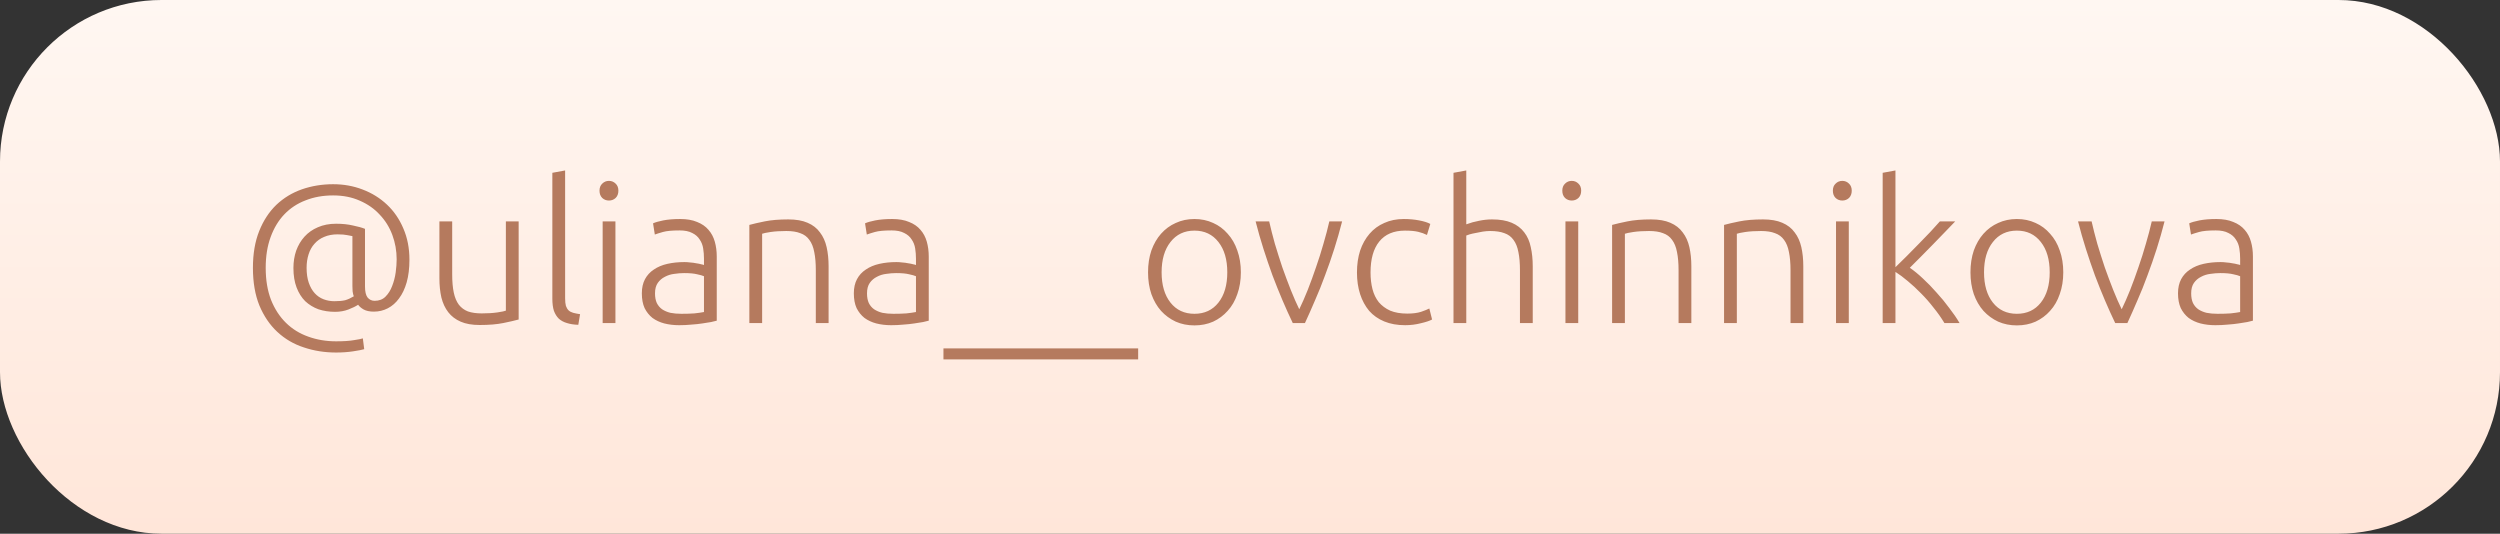 <?xml version="1.0" encoding="UTF-8"?> <svg xmlns="http://www.w3.org/2000/svg" width="178" height="38" viewBox="0 0 178 38" fill="none"><rect x="0" y="0" width="178" height="38" fill="#333333" stroke="none"/> <rect width="178" height="38" rx="11.5" fill="url(#paint0_linear_47_343)"></rect> <path d="M26.618 22.188C26.319 22.188 26.077 22.137 25.89 22.034C25.713 21.931 25.582 21.819 25.498 21.698C25.33 21.81 25.101 21.922 24.812 22.034C24.523 22.146 24.205 22.202 23.86 22.202C23.431 22.202 23.034 22.141 22.67 22.02C22.315 21.889 22.003 21.698 21.732 21.446C21.471 21.185 21.265 20.858 21.116 20.466C20.967 20.074 20.892 19.612 20.892 19.08C20.892 18.641 20.957 18.231 21.088 17.848C21.228 17.465 21.424 17.134 21.676 16.854C21.937 16.565 22.255 16.341 22.628 16.182C23.011 16.014 23.445 15.93 23.93 15.93C24.378 15.93 24.779 15.972 25.134 16.056C25.498 16.131 25.783 16.21 25.988 16.294V20.396C25.988 20.76 26.049 21.021 26.17 21.18C26.301 21.339 26.469 21.418 26.674 21.418C26.991 21.418 27.248 21.32 27.444 21.124C27.649 20.919 27.808 20.667 27.92 20.368C28.041 20.06 28.125 19.738 28.172 19.402C28.219 19.057 28.242 18.744 28.242 18.464C28.242 17.857 28.139 17.279 27.934 16.728C27.729 16.177 27.43 15.697 27.038 15.286C26.655 14.866 26.184 14.535 25.624 14.292C25.064 14.04 24.429 13.914 23.72 13.914C23.001 13.914 22.348 14.031 21.76 14.264C21.172 14.488 20.668 14.819 20.248 15.258C19.828 15.697 19.501 16.238 19.268 16.882C19.035 17.517 18.918 18.245 18.918 19.066C18.918 19.934 19.044 20.695 19.296 21.348C19.557 22.001 19.912 22.547 20.36 22.986C20.808 23.425 21.335 23.751 21.942 23.966C22.558 24.19 23.221 24.302 23.93 24.302C24.471 24.302 24.896 24.274 25.204 24.218C25.521 24.171 25.731 24.129 25.834 24.092L25.932 24.862C25.773 24.909 25.507 24.96 25.134 25.016C24.761 25.072 24.359 25.1 23.93 25.1C23.118 25.1 22.353 24.979 21.634 24.736C20.915 24.503 20.285 24.134 19.744 23.63C19.212 23.135 18.787 22.51 18.47 21.754C18.162 20.998 18.008 20.102 18.008 19.066C18.008 18.067 18.157 17.195 18.456 16.448C18.755 15.701 19.161 15.081 19.674 14.586C20.197 14.091 20.803 13.723 21.494 13.48C22.194 13.237 22.936 13.116 23.72 13.116C24.467 13.116 25.167 13.242 25.82 13.494C26.483 13.746 27.061 14.105 27.556 14.572C28.051 15.039 28.438 15.603 28.718 16.266C29.007 16.929 29.152 17.671 29.152 18.492C29.152 19.099 29.087 19.635 28.956 20.102C28.825 20.559 28.643 20.942 28.41 21.25C28.186 21.558 27.92 21.791 27.612 21.95C27.304 22.109 26.973 22.188 26.618 22.188ZM23.804 21.446C24.121 21.446 24.378 21.423 24.574 21.376C24.77 21.32 24.975 21.227 25.19 21.096C25.153 21.003 25.125 20.886 25.106 20.746C25.097 20.597 25.092 20.471 25.092 20.368V16.812C25.017 16.793 24.896 16.77 24.728 16.742C24.56 16.705 24.327 16.686 24.028 16.686C23.673 16.686 23.356 16.747 23.076 16.868C22.805 16.98 22.577 17.143 22.39 17.358C22.203 17.563 22.063 17.815 21.97 18.114C21.877 18.403 21.83 18.721 21.83 19.066C21.83 19.477 21.881 19.831 21.984 20.13C22.087 20.429 22.227 20.676 22.404 20.872C22.581 21.068 22.791 21.213 23.034 21.306C23.277 21.399 23.533 21.446 23.804 21.446ZM36.928 22.748C36.657 22.823 36.293 22.907 35.836 23C35.379 23.093 34.819 23.14 34.156 23.14C33.615 23.14 33.162 23.061 32.798 22.902C32.434 22.743 32.14 22.519 31.916 22.23C31.692 21.941 31.529 21.591 31.426 21.18C31.333 20.769 31.286 20.317 31.286 19.822V15.762H32.196V19.528C32.196 20.041 32.233 20.475 32.308 20.83C32.383 21.185 32.504 21.474 32.672 21.698C32.84 21.913 33.055 22.071 33.316 22.174C33.587 22.267 33.913 22.314 34.296 22.314C34.725 22.314 35.099 22.291 35.416 22.244C35.733 22.197 35.934 22.155 36.018 22.118V15.762H36.928V22.748ZM41.175 23.126C40.867 23.117 40.596 23.075 40.363 23C40.139 22.935 39.947 22.832 39.789 22.692C39.639 22.543 39.523 22.356 39.439 22.132C39.364 21.899 39.327 21.609 39.327 21.264V12.304L40.237 12.136V21.236C40.237 21.46 40.255 21.642 40.293 21.782C40.339 21.913 40.405 22.02 40.489 22.104C40.573 22.179 40.68 22.235 40.811 22.272C40.951 22.309 41.114 22.342 41.301 22.37L41.175 23.126ZM43.819 23H42.909V15.762H43.819V23ZM44.029 13.578C44.029 13.793 43.964 13.965 43.833 14.096C43.702 14.217 43.544 14.278 43.357 14.278C43.17 14.278 43.012 14.217 42.881 14.096C42.75 13.965 42.685 13.793 42.685 13.578C42.685 13.363 42.75 13.195 42.881 13.074C43.012 12.943 43.17 12.878 43.357 12.878C43.544 12.878 43.702 12.943 43.833 13.074C43.964 13.195 44.029 13.363 44.029 13.578ZM48.513 22.342C48.868 22.342 49.176 22.333 49.437 22.314C49.708 22.286 49.937 22.253 50.123 22.216V19.668C50.021 19.621 49.857 19.575 49.633 19.528C49.409 19.472 49.101 19.444 48.709 19.444C48.485 19.444 48.252 19.463 48.009 19.5C47.767 19.528 47.543 19.598 47.337 19.71C47.132 19.813 46.964 19.957 46.833 20.144C46.703 20.331 46.637 20.578 46.637 20.886C46.637 21.157 46.679 21.385 46.763 21.572C46.857 21.759 46.983 21.908 47.141 22.02C47.309 22.132 47.505 22.216 47.729 22.272C47.963 22.319 48.224 22.342 48.513 22.342ZM48.429 15.594C48.905 15.594 49.307 15.664 49.633 15.804C49.969 15.935 50.24 16.121 50.445 16.364C50.651 16.597 50.8 16.877 50.893 17.204C50.987 17.531 51.033 17.885 51.033 18.268V22.832C50.94 22.86 50.805 22.893 50.627 22.93C50.45 22.958 50.245 22.991 50.011 23.028C49.778 23.065 49.517 23.093 49.227 23.112C48.947 23.14 48.658 23.154 48.359 23.154C47.977 23.154 47.622 23.112 47.295 23.028C46.978 22.944 46.698 22.813 46.455 22.636C46.222 22.449 46.035 22.216 45.895 21.936C45.765 21.647 45.699 21.297 45.699 20.886C45.699 20.494 45.774 20.158 45.923 19.878C46.073 19.598 46.283 19.369 46.553 19.192C46.824 19.005 47.146 18.87 47.519 18.786C47.893 18.702 48.299 18.66 48.737 18.66C48.868 18.66 49.003 18.669 49.143 18.688C49.293 18.697 49.433 18.716 49.563 18.744C49.703 18.763 49.82 18.786 49.913 18.814C50.016 18.833 50.086 18.851 50.123 18.87V18.422C50.123 18.17 50.105 17.927 50.067 17.694C50.03 17.451 49.946 17.237 49.815 17.05C49.694 16.854 49.517 16.7 49.283 16.588C49.059 16.467 48.761 16.406 48.387 16.406C47.855 16.406 47.459 16.443 47.197 16.518C46.936 16.593 46.745 16.653 46.623 16.7L46.497 15.902C46.656 15.827 46.899 15.757 47.225 15.692C47.561 15.627 47.963 15.594 48.429 15.594ZM53.354 16.014C53.625 15.939 53.989 15.855 54.446 15.762C54.904 15.669 55.464 15.622 56.126 15.622C56.677 15.622 57.134 15.701 57.498 15.86C57.872 16.019 58.166 16.247 58.38 16.546C58.604 16.835 58.763 17.185 58.856 17.596C58.95 18.007 58.996 18.459 58.996 18.954V23H58.086V19.248C58.086 18.735 58.049 18.301 57.974 17.946C57.909 17.591 57.792 17.302 57.624 17.078C57.466 16.854 57.251 16.695 56.98 16.602C56.719 16.499 56.388 16.448 55.986 16.448C55.557 16.448 55.184 16.471 54.866 16.518C54.558 16.565 54.358 16.607 54.264 16.644V23H53.354V16.014ZM63.607 22.342C63.962 22.342 64.27 22.333 64.531 22.314C64.802 22.286 65.03 22.253 65.217 22.216V19.668C65.114 19.621 64.951 19.575 64.727 19.528C64.503 19.472 64.195 19.444 63.803 19.444C63.579 19.444 63.346 19.463 63.103 19.5C62.86 19.528 62.636 19.598 62.431 19.71C62.226 19.813 62.058 19.957 61.927 20.144C61.796 20.331 61.731 20.578 61.731 20.886C61.731 21.157 61.773 21.385 61.857 21.572C61.95 21.759 62.076 21.908 62.235 22.02C62.403 22.132 62.599 22.216 62.823 22.272C63.056 22.319 63.318 22.342 63.607 22.342ZM63.523 15.594C63.999 15.594 64.4 15.664 64.727 15.804C65.063 15.935 65.334 16.121 65.539 16.364C65.744 16.597 65.894 16.877 65.987 17.204C66.08 17.531 66.127 17.885 66.127 18.268V22.832C66.034 22.86 65.898 22.893 65.721 22.93C65.544 22.958 65.338 22.991 65.105 23.028C64.872 23.065 64.61 23.093 64.321 23.112C64.041 23.14 63.752 23.154 63.453 23.154C63.07 23.154 62.716 23.112 62.389 23.028C62.072 22.944 61.792 22.813 61.549 22.636C61.316 22.449 61.129 22.216 60.989 21.936C60.858 21.647 60.793 21.297 60.793 20.886C60.793 20.494 60.868 20.158 61.017 19.878C61.166 19.598 61.376 19.369 61.647 19.192C61.918 19.005 62.24 18.87 62.613 18.786C62.986 18.702 63.392 18.66 63.831 18.66C63.962 18.66 64.097 18.669 64.237 18.688C64.386 18.697 64.526 18.716 64.657 18.744C64.797 18.763 64.914 18.786 65.007 18.814C65.11 18.833 65.18 18.851 65.217 18.87V18.422C65.217 18.17 65.198 17.927 65.161 17.694C65.124 17.451 65.04 17.237 64.909 17.05C64.788 16.854 64.61 16.7 64.377 16.588C64.153 16.467 63.854 16.406 63.481 16.406C62.949 16.406 62.552 16.443 62.291 16.518C62.03 16.593 61.838 16.653 61.717 16.7L61.591 15.902C61.75 15.827 61.992 15.757 62.319 15.692C62.655 15.627 63.056 15.594 63.523 15.594ZM67.174 24.806H74.174V25.59H67.174V24.806ZM74.037 24.806H81.037V25.59H74.037V24.806ZM88.349 19.388C88.349 19.957 88.265 20.475 88.097 20.942C87.938 21.409 87.709 21.805 87.411 22.132C87.121 22.459 86.776 22.715 86.375 22.902C85.973 23.079 85.53 23.168 85.045 23.168C84.559 23.168 84.116 23.079 83.715 22.902C83.313 22.715 82.963 22.459 82.665 22.132C82.375 21.805 82.147 21.409 81.979 20.942C81.82 20.475 81.741 19.957 81.741 19.388C81.741 18.819 81.82 18.301 81.979 17.834C82.147 17.367 82.375 16.971 82.665 16.644C82.963 16.308 83.313 16.051 83.715 15.874C84.116 15.687 84.559 15.594 85.045 15.594C85.53 15.594 85.973 15.687 86.375 15.874C86.776 16.051 87.121 16.308 87.411 16.644C87.709 16.971 87.938 17.367 88.097 17.834C88.265 18.301 88.349 18.819 88.349 19.388ZM87.383 19.388C87.383 18.483 87.173 17.764 86.753 17.232C86.333 16.691 85.763 16.42 85.045 16.42C84.326 16.42 83.757 16.691 83.337 17.232C82.917 17.764 82.707 18.483 82.707 19.388C82.707 20.293 82.917 21.012 83.337 21.544C83.757 22.076 84.326 22.342 85.045 22.342C85.763 22.342 86.333 22.076 86.753 21.544C87.173 21.012 87.383 20.293 87.383 19.388ZM92.507 22.02C92.703 21.619 92.904 21.161 93.109 20.648C93.314 20.125 93.51 19.589 93.697 19.038C93.893 18.478 94.07 17.918 94.229 17.358C94.397 16.789 94.537 16.257 94.649 15.762H95.559C95.391 16.425 95.204 17.078 94.999 17.722C94.794 18.366 94.575 18.996 94.341 19.612C94.117 20.228 93.879 20.821 93.627 21.39C93.385 21.959 93.147 22.496 92.913 23H92.045C91.802 22.496 91.56 21.959 91.317 21.39C91.075 20.821 90.837 20.228 90.603 19.612C90.379 18.996 90.165 18.366 89.959 17.722C89.754 17.078 89.567 16.425 89.399 15.762H90.365C90.477 16.257 90.612 16.789 90.771 17.358C90.939 17.918 91.117 18.478 91.303 19.038C91.499 19.589 91.7 20.125 91.905 20.648C92.111 21.161 92.311 21.619 92.507 22.02ZM100.046 23.154C99.486 23.154 98.991 23.065 98.562 22.888C98.132 22.711 97.773 22.459 97.484 22.132C97.204 21.796 96.989 21.399 96.84 20.942C96.69 20.475 96.616 19.962 96.616 19.402C96.616 18.833 96.69 18.315 96.84 17.848C96.998 17.381 97.222 16.98 97.512 16.644C97.801 16.308 98.151 16.051 98.562 15.874C98.972 15.687 99.434 15.594 99.948 15.594C100.34 15.594 100.704 15.627 101.04 15.692C101.385 15.757 101.651 15.841 101.838 15.944L101.6 16.728C101.413 16.635 101.203 16.56 100.97 16.504C100.736 16.448 100.424 16.42 100.032 16.42C99.229 16.42 98.618 16.681 98.198 17.204C97.787 17.717 97.582 18.45 97.582 19.402C97.582 19.831 97.628 20.228 97.722 20.592C97.815 20.947 97.964 21.255 98.17 21.516C98.384 21.768 98.655 21.969 98.982 22.118C99.318 22.258 99.724 22.328 100.2 22.328C100.592 22.328 100.918 22.286 101.18 22.202C101.45 22.109 101.646 22.029 101.768 21.964L101.964 22.748C101.796 22.841 101.53 22.93 101.166 23.014C100.811 23.107 100.438 23.154 100.046 23.154ZM103.489 23V12.304L104.399 12.136V15.972C104.698 15.86 105.001 15.776 105.309 15.72C105.617 15.655 105.925 15.622 106.233 15.622C106.793 15.622 107.26 15.701 107.633 15.86C108.006 16.019 108.305 16.247 108.529 16.546C108.753 16.835 108.907 17.185 108.991 17.596C109.084 18.007 109.131 18.459 109.131 18.954V23H108.221V19.248C108.221 18.735 108.184 18.301 108.109 17.946C108.044 17.591 107.927 17.302 107.759 17.078C107.6 16.854 107.386 16.695 107.115 16.602C106.844 16.499 106.504 16.448 106.093 16.448C105.934 16.448 105.762 16.462 105.575 16.49C105.398 16.518 105.23 16.551 105.071 16.588C104.912 16.616 104.768 16.649 104.637 16.686C104.516 16.723 104.436 16.751 104.399 16.77V23H103.489ZM112.37 23H111.46V15.762H112.37V23ZM112.58 13.578C112.58 13.793 112.515 13.965 112.384 14.096C112.253 14.217 112.095 14.278 111.908 14.278C111.721 14.278 111.563 14.217 111.432 14.096C111.301 13.965 111.236 13.793 111.236 13.578C111.236 13.363 111.301 13.195 111.432 13.074C111.563 12.943 111.721 12.878 111.908 12.878C112.095 12.878 112.253 12.943 112.384 13.074C112.515 13.195 112.58 13.363 112.58 13.578ZM114.782 16.014C115.053 15.939 115.417 15.855 115.874 15.762C116.331 15.669 116.891 15.622 117.554 15.622C118.105 15.622 118.562 15.701 118.926 15.86C119.299 16.019 119.593 16.247 119.808 16.546C120.032 16.835 120.191 17.185 120.284 17.596C120.377 18.007 120.424 18.459 120.424 18.954V23H119.514V19.248C119.514 18.735 119.477 18.301 119.402 17.946C119.337 17.591 119.22 17.302 119.052 17.078C118.893 16.854 118.679 16.695 118.408 16.602C118.147 16.499 117.815 16.448 117.414 16.448C116.985 16.448 116.611 16.471 116.294 16.518C115.986 16.565 115.785 16.607 115.692 16.644V23H114.782V16.014ZM122.753 16.014C123.023 15.939 123.387 15.855 123.845 15.762C124.302 15.669 124.862 15.622 125.525 15.622C126.075 15.622 126.533 15.701 126.897 15.86C127.27 16.019 127.564 16.247 127.779 16.546C128.003 16.835 128.161 17.185 128.255 17.596C128.348 18.007 128.395 18.459 128.395 18.954V23H127.485V19.248C127.485 18.735 127.447 18.301 127.373 17.946C127.307 17.591 127.191 17.302 127.023 17.078C126.864 16.854 126.649 16.695 126.379 16.602C126.117 16.499 125.786 16.448 125.385 16.448C124.955 16.448 124.582 16.471 124.265 16.518C123.957 16.565 123.756 16.607 123.663 16.644V23H122.753V16.014ZM131.634 23H130.724V15.762H131.634V23ZM131.844 13.578C131.844 13.793 131.778 13.965 131.648 14.096C131.517 14.217 131.358 14.278 131.172 14.278C130.985 14.278 130.826 14.217 130.696 14.096C130.565 13.965 130.5 13.793 130.5 13.578C130.5 13.363 130.565 13.195 130.696 13.074C130.826 12.943 130.985 12.878 131.172 12.878C131.358 12.878 131.517 12.943 131.648 13.074C131.778 13.195 131.844 13.363 131.844 13.578ZM135.978 19.066C136.267 19.262 136.575 19.514 136.902 19.822C137.238 20.13 137.564 20.466 137.882 20.83C138.208 21.185 138.512 21.553 138.792 21.936C139.081 22.309 139.324 22.664 139.52 23H138.442C138.218 22.627 137.961 22.263 137.672 21.908C137.392 21.544 137.093 21.203 136.776 20.886C136.468 20.569 136.155 20.279 135.838 20.018C135.53 19.757 135.236 19.537 134.956 19.36V23H134.046V12.304L134.956 12.136V19.024C135.189 18.8 135.45 18.543 135.74 18.254C136.029 17.965 136.318 17.671 136.608 17.372C136.906 17.073 137.186 16.784 137.448 16.504C137.709 16.224 137.933 15.977 138.12 15.762H139.212C138.997 15.986 138.754 16.238 138.484 16.518C138.213 16.798 137.928 17.092 137.63 17.4C137.34 17.699 137.051 17.993 136.762 18.282C136.472 18.571 136.211 18.833 135.978 19.066ZM146.905 19.388C146.905 19.957 146.821 20.475 146.653 20.942C146.495 21.409 146.266 21.805 145.967 22.132C145.678 22.459 145.333 22.715 144.931 22.902C144.53 23.079 144.087 23.168 143.601 23.168C143.116 23.168 142.673 23.079 142.271 22.902C141.87 22.715 141.52 22.459 141.221 22.132C140.932 21.805 140.703 21.409 140.535 20.942C140.377 20.475 140.297 19.957 140.297 19.388C140.297 18.819 140.377 18.301 140.535 17.834C140.703 17.367 140.932 16.971 141.221 16.644C141.52 16.308 141.87 16.051 142.271 15.874C142.673 15.687 143.116 15.594 143.601 15.594C144.087 15.594 144.53 15.687 144.931 15.874C145.333 16.051 145.678 16.308 145.967 16.644C146.266 16.971 146.495 17.367 146.653 17.834C146.821 18.301 146.905 18.819 146.905 19.388ZM145.939 19.388C145.939 18.483 145.729 17.764 145.309 17.232C144.889 16.691 144.32 16.42 143.601 16.42C142.883 16.42 142.313 16.691 141.893 17.232C141.473 17.764 141.263 18.483 141.263 19.388C141.263 20.293 141.473 21.012 141.893 21.544C142.313 22.076 142.883 22.342 143.601 22.342C144.32 22.342 144.889 22.076 145.309 21.544C145.729 21.012 145.939 20.293 145.939 19.388ZM151.064 22.02C151.26 21.619 151.46 21.161 151.666 20.648C151.871 20.125 152.067 19.589 152.254 19.038C152.45 18.478 152.627 17.918 152.786 17.358C152.954 16.789 153.094 16.257 153.206 15.762H154.116C153.948 16.425 153.761 17.078 153.556 17.722C153.35 18.366 153.131 18.996 152.898 19.612C152.674 20.228 152.436 20.821 152.184 21.39C151.941 21.959 151.703 22.496 151.47 23H150.602C150.359 22.496 150.116 21.959 149.874 21.39C149.631 20.821 149.393 20.228 149.16 19.612C148.936 18.996 148.721 18.366 148.516 17.722C148.31 17.078 148.124 16.425 147.956 15.762H148.922C149.034 16.257 149.169 16.789 149.328 17.358C149.496 17.918 149.673 18.478 149.86 19.038C150.056 19.589 150.256 20.125 150.462 20.648C150.667 21.161 150.868 21.619 151.064 22.02ZM157.888 22.342C158.243 22.342 158.551 22.333 158.812 22.314C159.083 22.286 159.312 22.253 159.498 22.216V19.668C159.396 19.621 159.232 19.575 159.008 19.528C158.784 19.472 158.476 19.444 158.084 19.444C157.86 19.444 157.627 19.463 157.384 19.5C157.142 19.528 156.918 19.598 156.712 19.71C156.507 19.813 156.339 19.957 156.208 20.144C156.078 20.331 156.012 20.578 156.012 20.886C156.012 21.157 156.054 21.385 156.138 21.572C156.232 21.759 156.358 21.908 156.516 22.02C156.684 22.132 156.88 22.216 157.104 22.272C157.338 22.319 157.599 22.342 157.888 22.342ZM157.804 15.594C158.28 15.594 158.682 15.664 159.008 15.804C159.344 15.935 159.615 16.121 159.82 16.364C160.026 16.597 160.175 16.877 160.268 17.204C160.362 17.531 160.408 17.885 160.408 18.268V22.832C160.315 22.86 160.18 22.893 160.002 22.93C159.825 22.958 159.62 22.991 159.386 23.028C159.153 23.065 158.892 23.093 158.602 23.112C158.322 23.14 158.033 23.154 157.734 23.154C157.352 23.154 156.997 23.112 156.67 23.028C156.353 22.944 156.073 22.813 155.83 22.636C155.597 22.449 155.41 22.216 155.27 21.936C155.14 21.647 155.074 21.297 155.074 20.886C155.074 20.494 155.149 20.158 155.298 19.878C155.448 19.598 155.658 19.369 155.928 19.192C156.199 19.005 156.521 18.87 156.894 18.786C157.268 18.702 157.674 18.66 158.112 18.66C158.243 18.66 158.378 18.669 158.518 18.688C158.668 18.697 158.808 18.716 158.938 18.744C159.078 18.763 159.195 18.786 159.288 18.814C159.391 18.833 159.461 18.851 159.498 18.87V18.422C159.498 18.17 159.48 17.927 159.442 17.694C159.405 17.451 159.321 17.237 159.19 17.05C159.069 16.854 158.892 16.7 158.658 16.588C158.434 16.467 158.136 16.406 157.762 16.406C157.23 16.406 156.834 16.443 156.572 16.518C156.311 16.593 156.12 16.653 155.998 16.7L155.872 15.902C156.031 15.827 156.274 15.757 156.6 15.692C156.936 15.627 157.338 15.594 157.804 15.594Z" fill="#B57A5E"></path> <defs> <linearGradient id="paint0_linear_47_343" x1="89" y1="38" x2="89" y2="-4.57774e-06" gradientUnits="userSpaceOnUse"> <stop stop-color="#FFE6D9"></stop> <stop offset="1" stop-color="#FFF7F2"></stop> </linearGradient> </defs> </svg> 